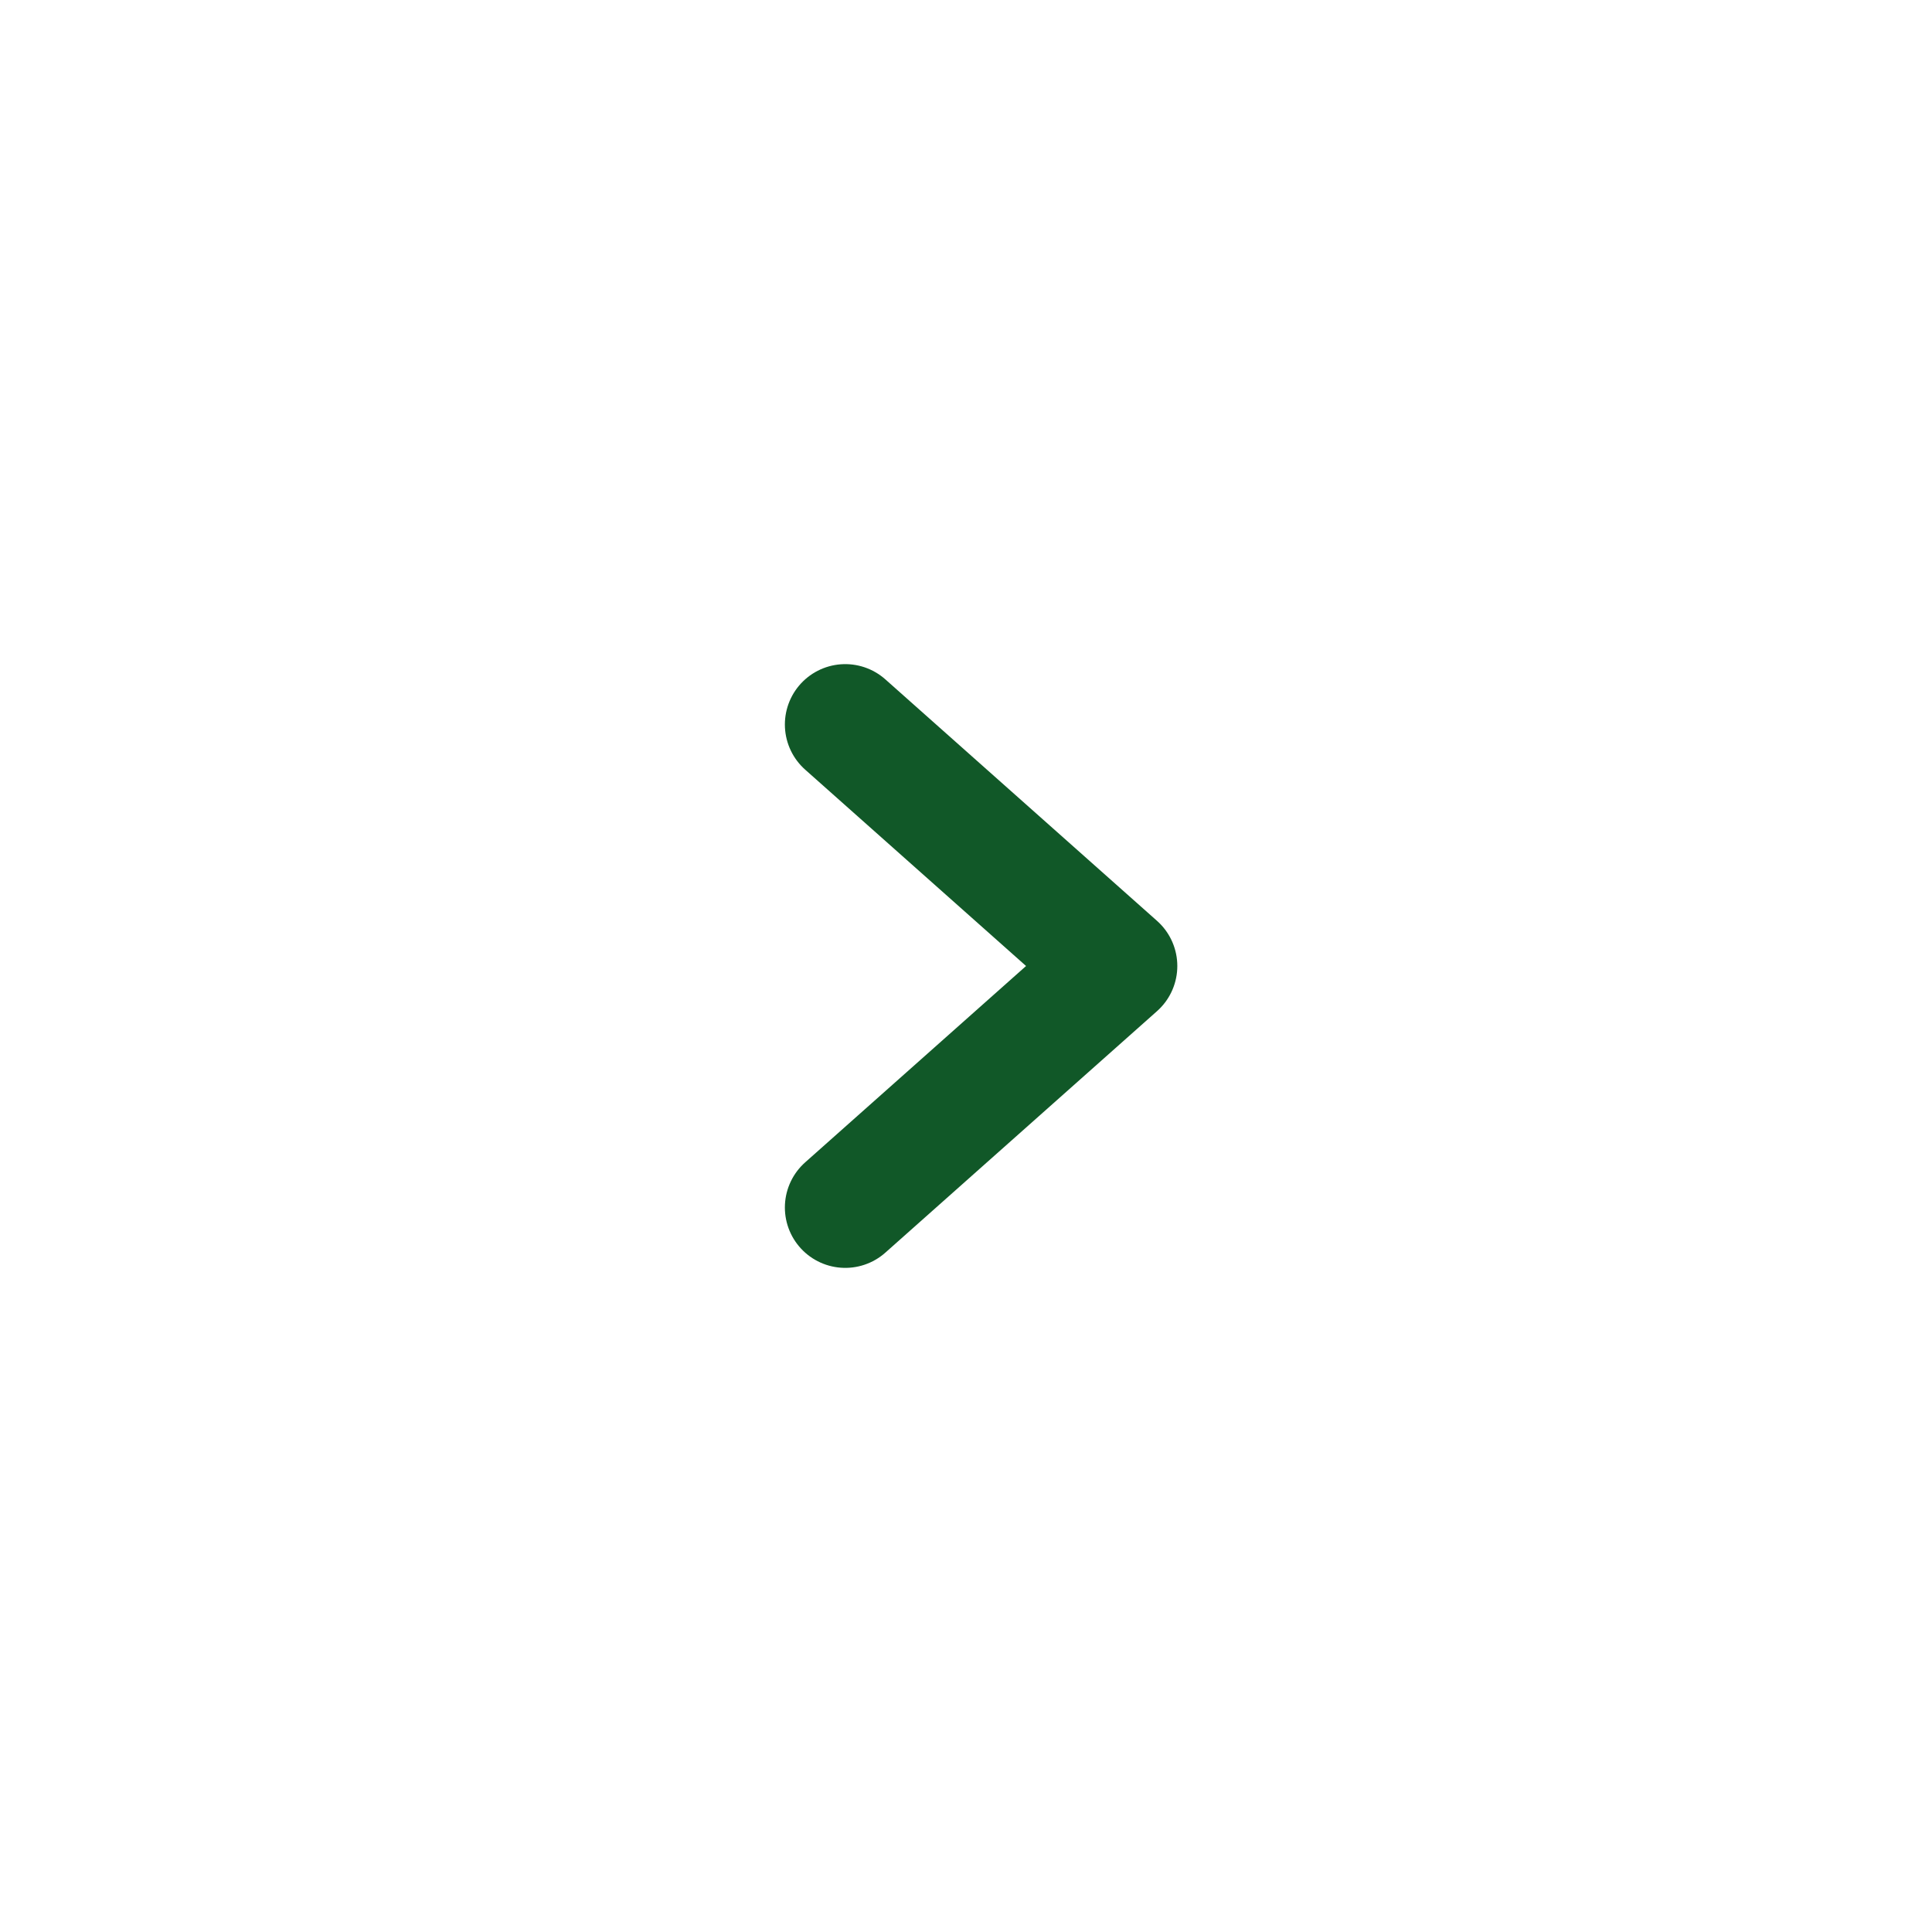 <svg width="32" height="32" viewBox="0 0 32 32" fill="none" xmlns="http://www.w3.org/2000/svg">
<g id="Frame 8136">
<path id="Vector 11" d="M14 12L18.5 16L14 20" stroke="#115828" stroke-width="2" stroke-linecap="round" stroke-linejoin="round"/>
</g>
</svg>
